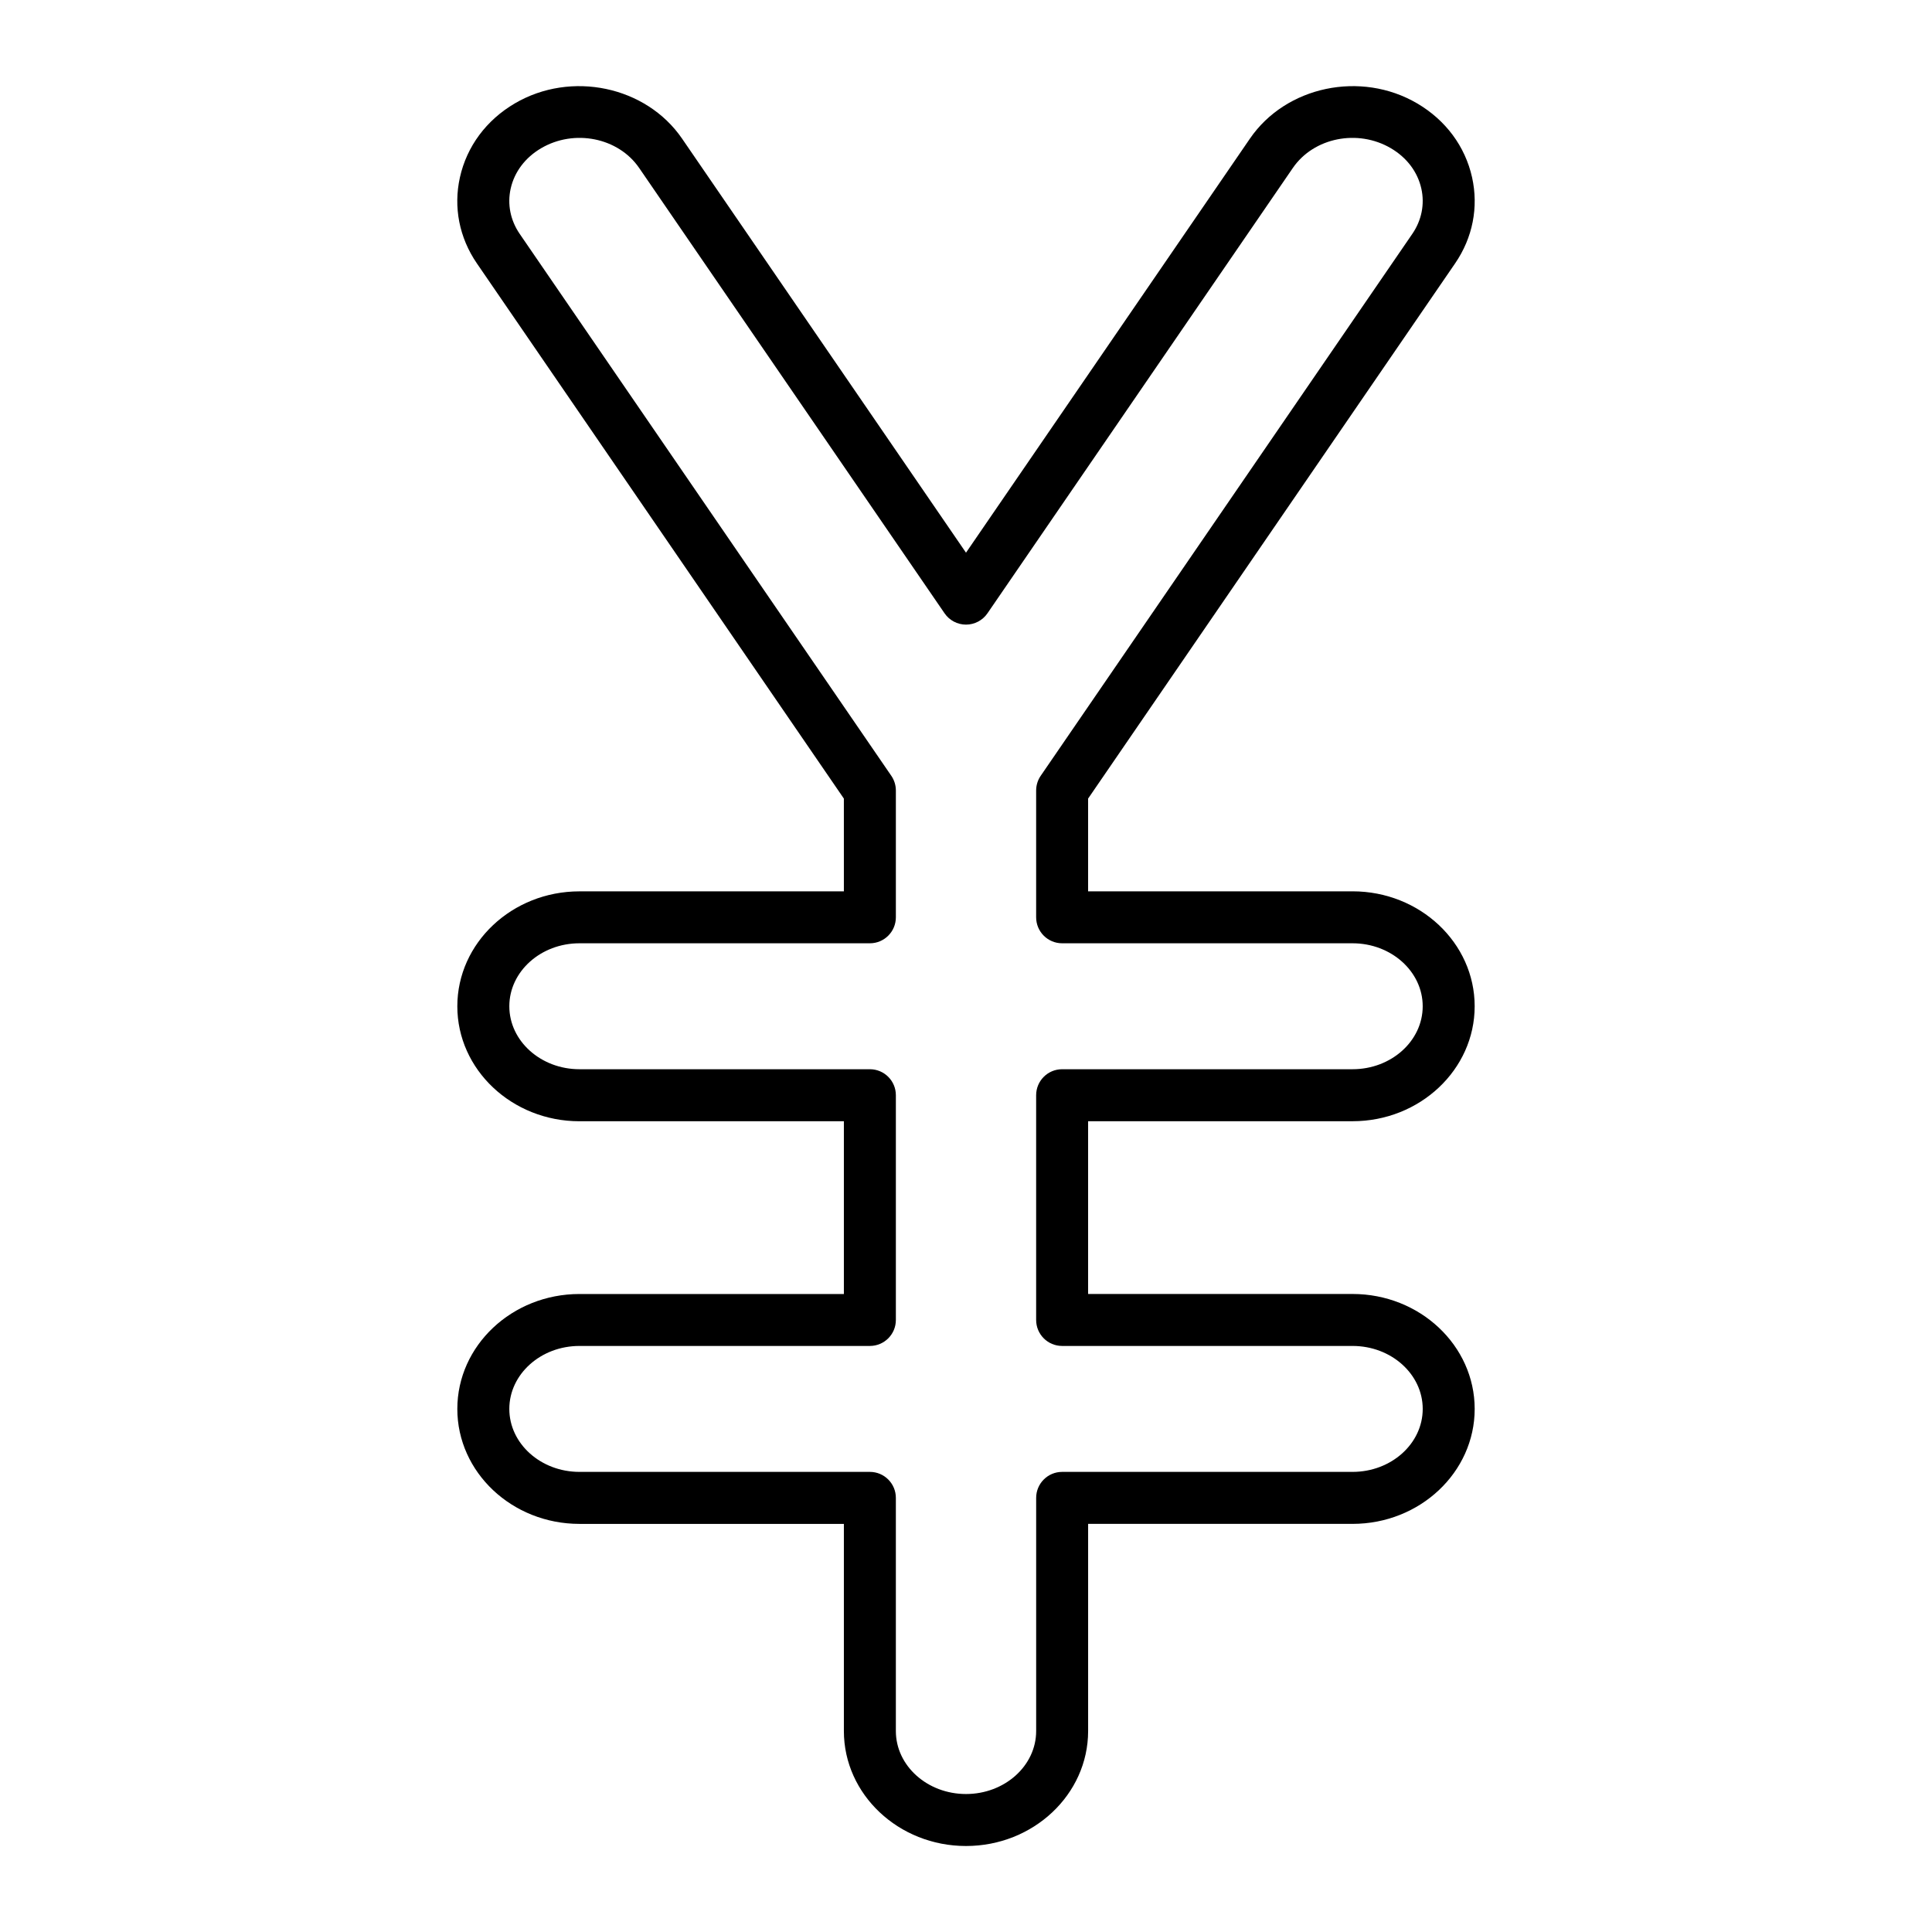 <?xml version="1.0" encoding="UTF-8"?>
<!-- Uploaded to: ICON Repo, www.iconrepo.com, Generator: ICON Repo Mixer Tools -->
<svg fill="#000000" width="800px" height="800px" version="1.1" viewBox="144 144 512 512" xmlns="http://www.w3.org/2000/svg">
 <path d="m400 633.21c-17.848 0-32.363-13.664-32.363-30.461v-54.902h-70.078c-17.848 0-32.363-13.664-32.363-30.461 0-16.797 14.52-30.461 32.363-30.461h70.078v-45.781h-70.078c-17.848 0-32.363-13.664-32.363-30.465 0-16.797 14.52-30.461 32.363-30.461h70.078l-0.004-24.586-97.266-141.85c-4.652-6.785-6.246-14.879-4.481-22.789 1.828-8.199 6.992-15.156 14.535-19.586 14.914-8.758 34.801-4.578 44.328 9.32l75.25 109.74 75.25-109.74c9.531-13.898 29.418-18.078 44.328-9.32 7.547 4.43 12.707 11.387 14.535 19.586 1.762 7.91 0.172 16-4.481 22.789l-97.27 141.85v24.578h70.078c17.848 0 32.363 13.664 32.363 30.461s-14.52 30.465-32.363 30.465h-70.078v45.781h70.078c17.844 0 32.363 13.664 32.367 30.461 0 16.797-14.52 30.465-32.363 30.465h-70.078v54.902c-0.004 16.801-14.523 30.465-32.367 30.465zm-102.44-132.52c-10.25 0-18.586 7.484-18.586 16.688s8.34 16.688 18.586 16.688h76.965c3.805 0 6.887 3.082 6.887 6.887v61.793c0 9.203 8.34 16.688 18.59 16.688s18.59-7.484 18.59-16.688v-61.793c0-3.805 3.082-6.887 6.887-6.887h76.965c10.25 0 18.59-7.484 18.59-16.688s-8.34-16.688-18.59-16.688h-76.969c-3.805 0-6.887-3.082-6.887-6.887v-59.559c0-3.805 3.082-6.887 6.887-6.887h76.965c10.25 0 18.59-7.484 18.59-16.688 0-9.199-8.34-16.688-18.59-16.688h-76.965c-3.805 0-6.887-3.082-6.887-6.887v-33.602c0-1.391 0.422-2.75 1.207-3.894l98.477-143.61c2.469-3.602 3.32-7.859 2.398-11.996-0.988-4.43-3.852-8.23-8.066-10.703-8.805-5.172-20.465-2.824-25.992 5.231l-80.93 118.02c-1.285 1.871-3.41 2.992-5.68 2.992s-4.398-1.121-5.68-2.992l-80.934-118.02c-5.523-8.055-17.184-10.402-25.992-5.231-4.215 2.477-7.078 6.277-8.066 10.703-0.922 4.137-0.07 8.398 2.398 11.996l98.477 143.61c0.785 1.145 1.207 2.504 1.207 3.894v33.602c0 3.805-3.082 6.887-6.887 6.887h-76.965c-10.25 0-18.586 7.484-18.586 16.688s8.34 16.688 18.586 16.688h76.965c3.805 0 6.887 3.082 6.887 6.887v59.559c0 3.805-3.082 6.887-6.887 6.887h-76.965z"/>
</svg>